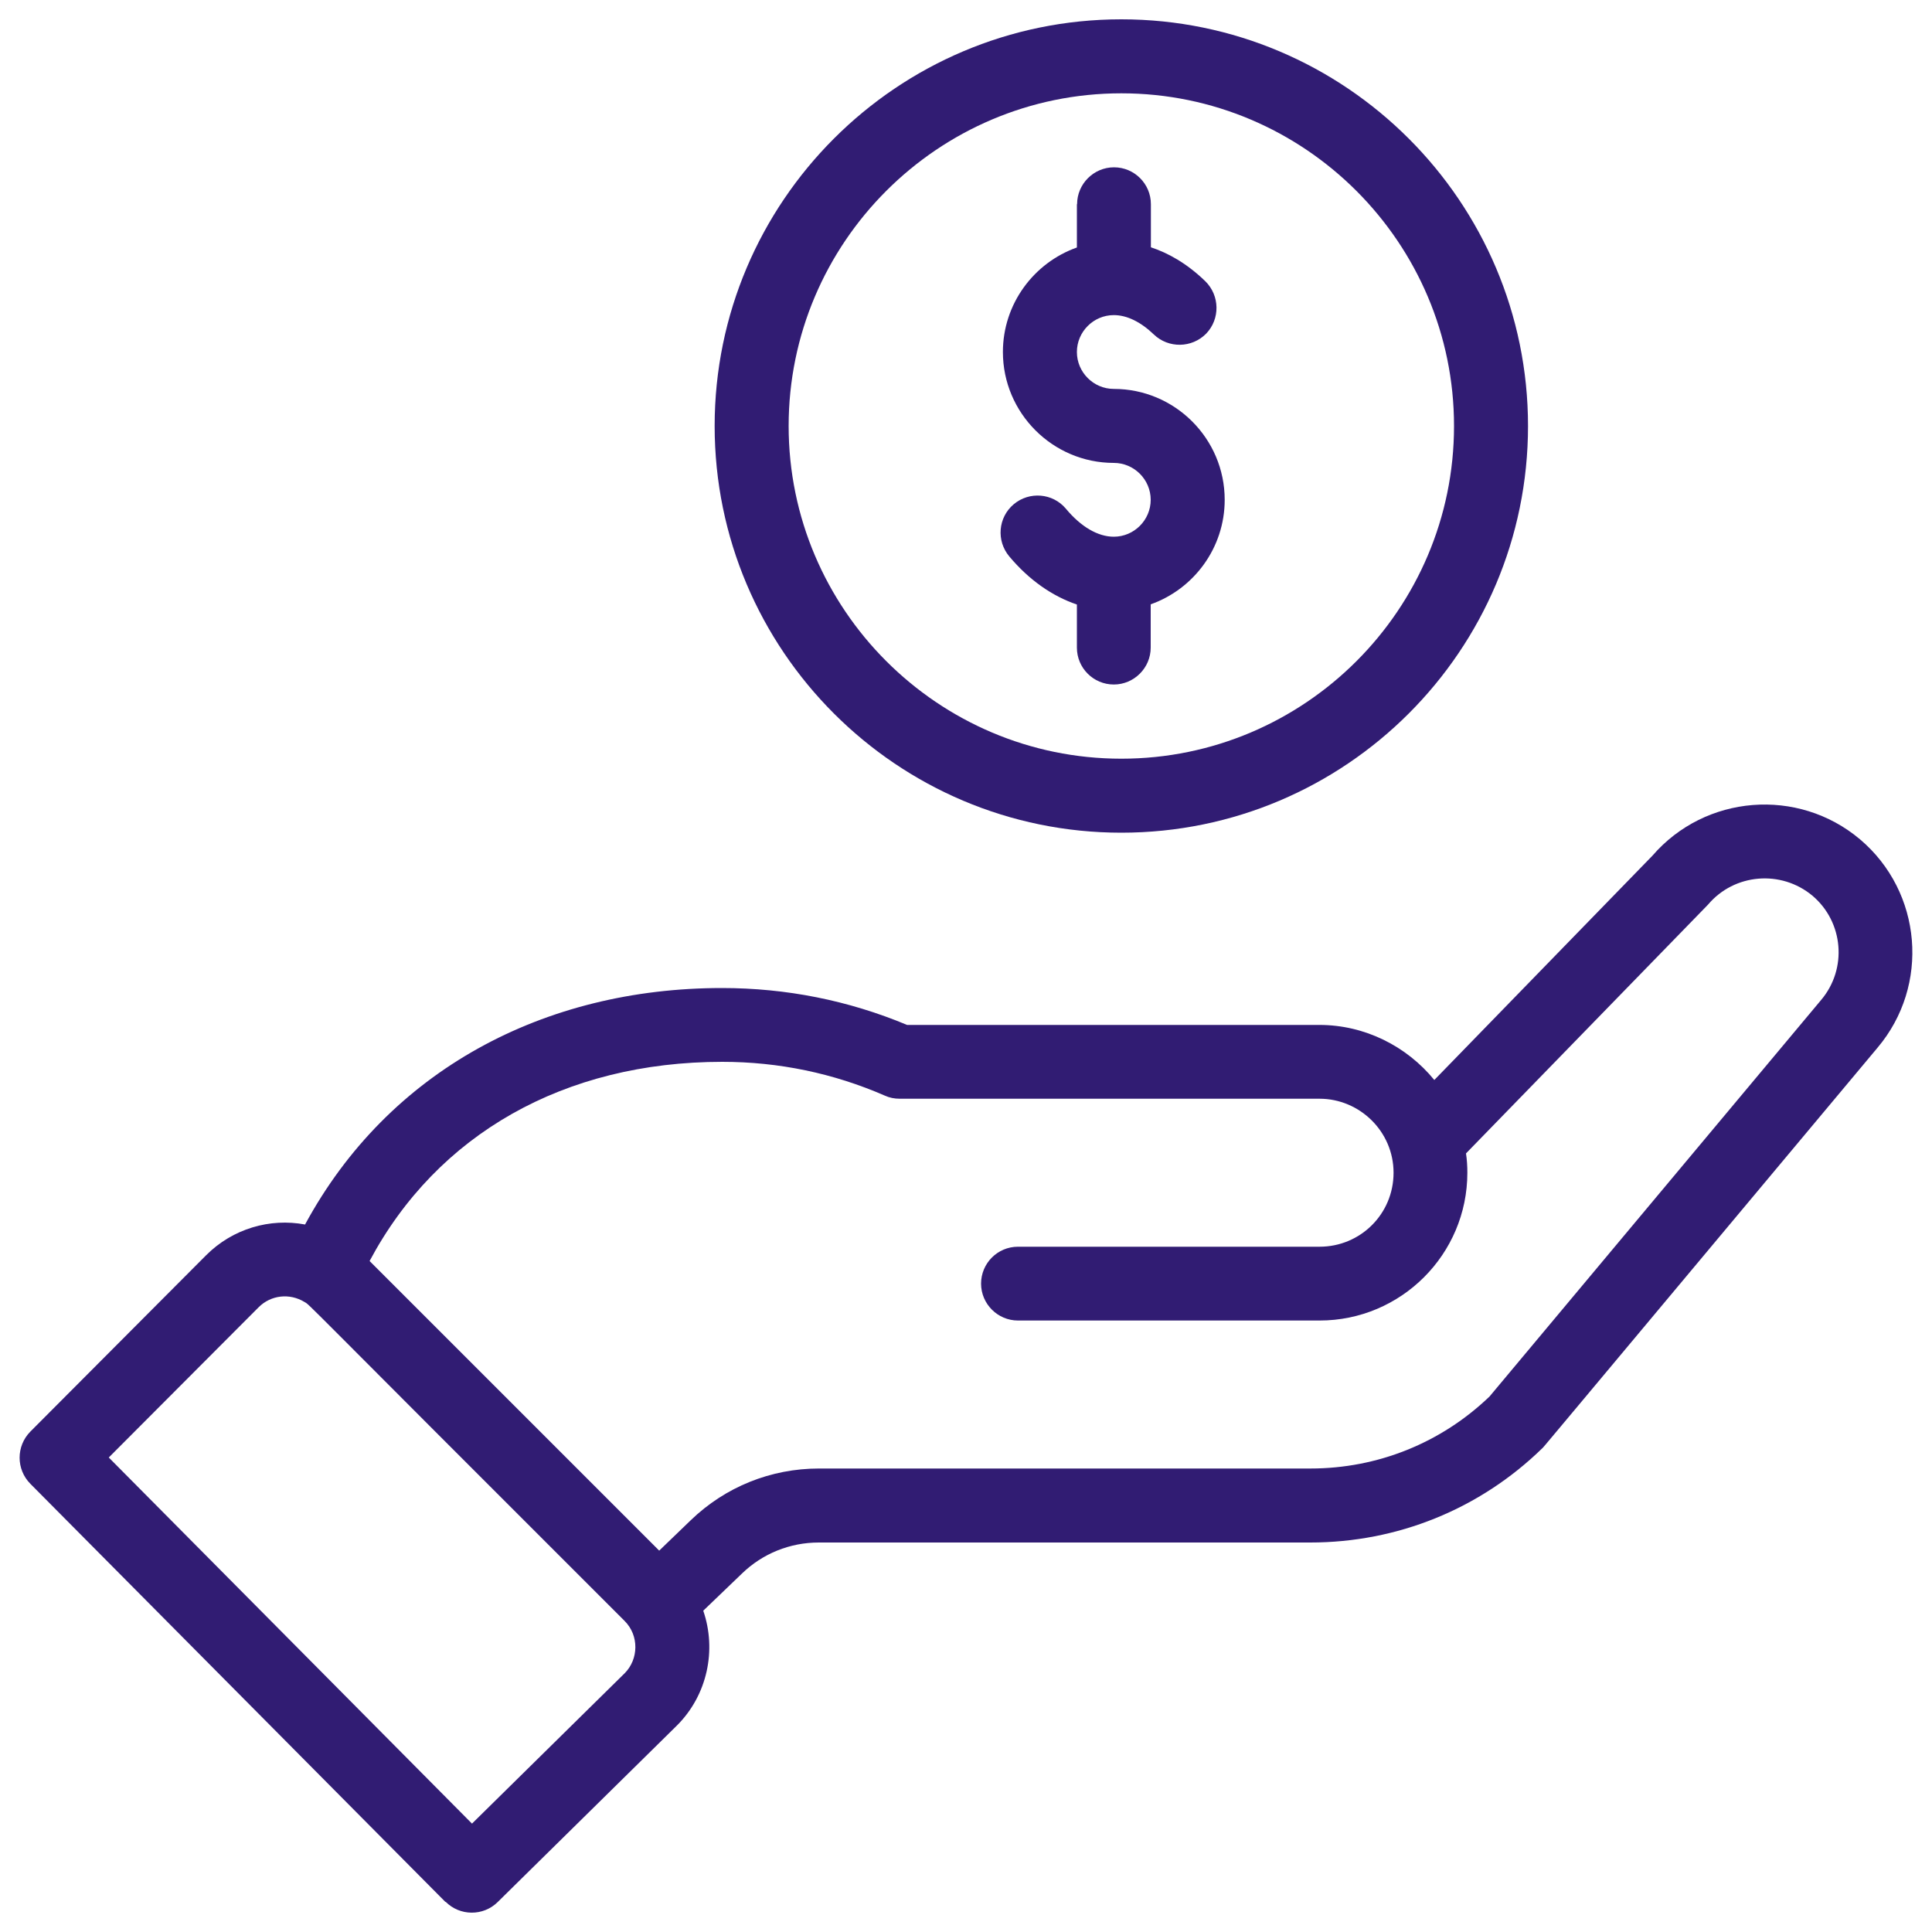<?xml version="1.0" encoding="UTF-8"?>
<svg id="Layer_1" data-name="Layer 1" xmlns="http://www.w3.org/2000/svg" viewBox="0 0 100 100">
  <defs>
    <style>
      .cls-1 {
        fill: #311c73;
      }
    </style>
  </defs>
  <path class="cls-1" d="m36.99,22.05c0,11.61,9.44,21.05,21.05,21.05s21.05-9.44,21.05-21.05S69.64,1,58.04,1s-21.05,9.44-21.05,21.05Zm38.27,0c0,9.5-7.73,17.22-17.22,17.22s-17.22-7.73-17.22-17.22,7.73-17.22,17.22-17.22,17.22,7.73,17.22,17.22Z"/>
  <path class="cls-1" d="m23.06,98.43c.74.75,1.95.76,2.7.02l9.28-9.14c1.58-1.58,2.06-3.91,1.36-5.94l2-1.92c1.07-1.04,2.49-1.61,3.98-1.61h25.44c4.51,0,8.78-1.73,12.01-4.88.13-.13-1.01,1.22,17.35-20.73,2.72-3.22,2.32-8.06-.91-10.79-3.21-2.7-8.01-2.31-10.74.85l-11.29,11.61c-1.43-1.75-3.6-2.85-5.95-2.85h-21.34c-3.04-1.27-6.26-1.91-9.58-1.91-9.21,0-17.26,4.26-21.58,12.24-1.82-.34-3.74.21-5.12,1.59l-9.1,9.13c-.74.75-.74,1.95,0,2.7l21.49,21.65Zm14.32-43.47c2.93,0,5.76.59,8.42,1.75.24.11.5.16.77.16h21.73c2.07,0,3.83,1.69,3.83,3.83s-1.72,3.83-3.83,3.83h-15.61c-1.06,0-1.91.86-1.91,1.91s.86,1.91,1.91,1.91h15.61c4.22,0,7.65-3.43,7.65-7.65,0-.34-.02-.67-.07-1,10.92-11.23,12.46-12.81,12.53-12.88,1.36-1.61,3.78-1.81,5.4-.46,1.61,1.36,1.82,3.78.45,5.4l-17.16,20.52c-2.51,2.41-5.8,3.73-9.27,3.73h-25.44c-2.49,0-4.85.95-6.64,2.68l-1.63,1.57-14.99-14.99c3.5-6.57,10.08-10.31,18.26-10.31Zm-23.99,12.7c.63-.63,1.6-.74,2.37-.27.33.2-.62-.66,16.57,16.51.76.76.72,1.98.01,2.7l-7.91,7.79-18.8-18.95,7.76-7.78Z"/>
  <path class="cls-1" d="m55.74,10.57v2.24c-2.23.79-3.83,2.92-3.83,5.41,0,3.16,2.58,5.74,5.74,5.74,1.05,0,1.91.86,1.91,1.91s-.86,1.91-1.91,1.91c-.82,0-1.7-.51-2.48-1.45-.68-.81-1.89-.91-2.7-.23-.81.68-.91,1.89-.23,2.7,1.02,1.22,2.23,2.06,3.5,2.49v2.23c0,1.06.86,1.91,1.91,1.91s1.91-.86,1.91-1.91v-2.24c2.23-.79,3.83-2.92,3.83-5.41,0-3.17-2.58-5.74-5.74-5.74-1.05,0-1.91-.86-1.91-1.91s.86-1.91,1.91-1.91c.68,0,1.39.35,2.07,1,.76.73,1.97.71,2.71-.04.73-.76.71-1.97-.04-2.71-.97-.94-1.94-1.47-2.82-1.76v-2.23c0-1.06-.86-1.91-1.91-1.91s-1.91.86-1.91,1.91Z"/>
</svg>